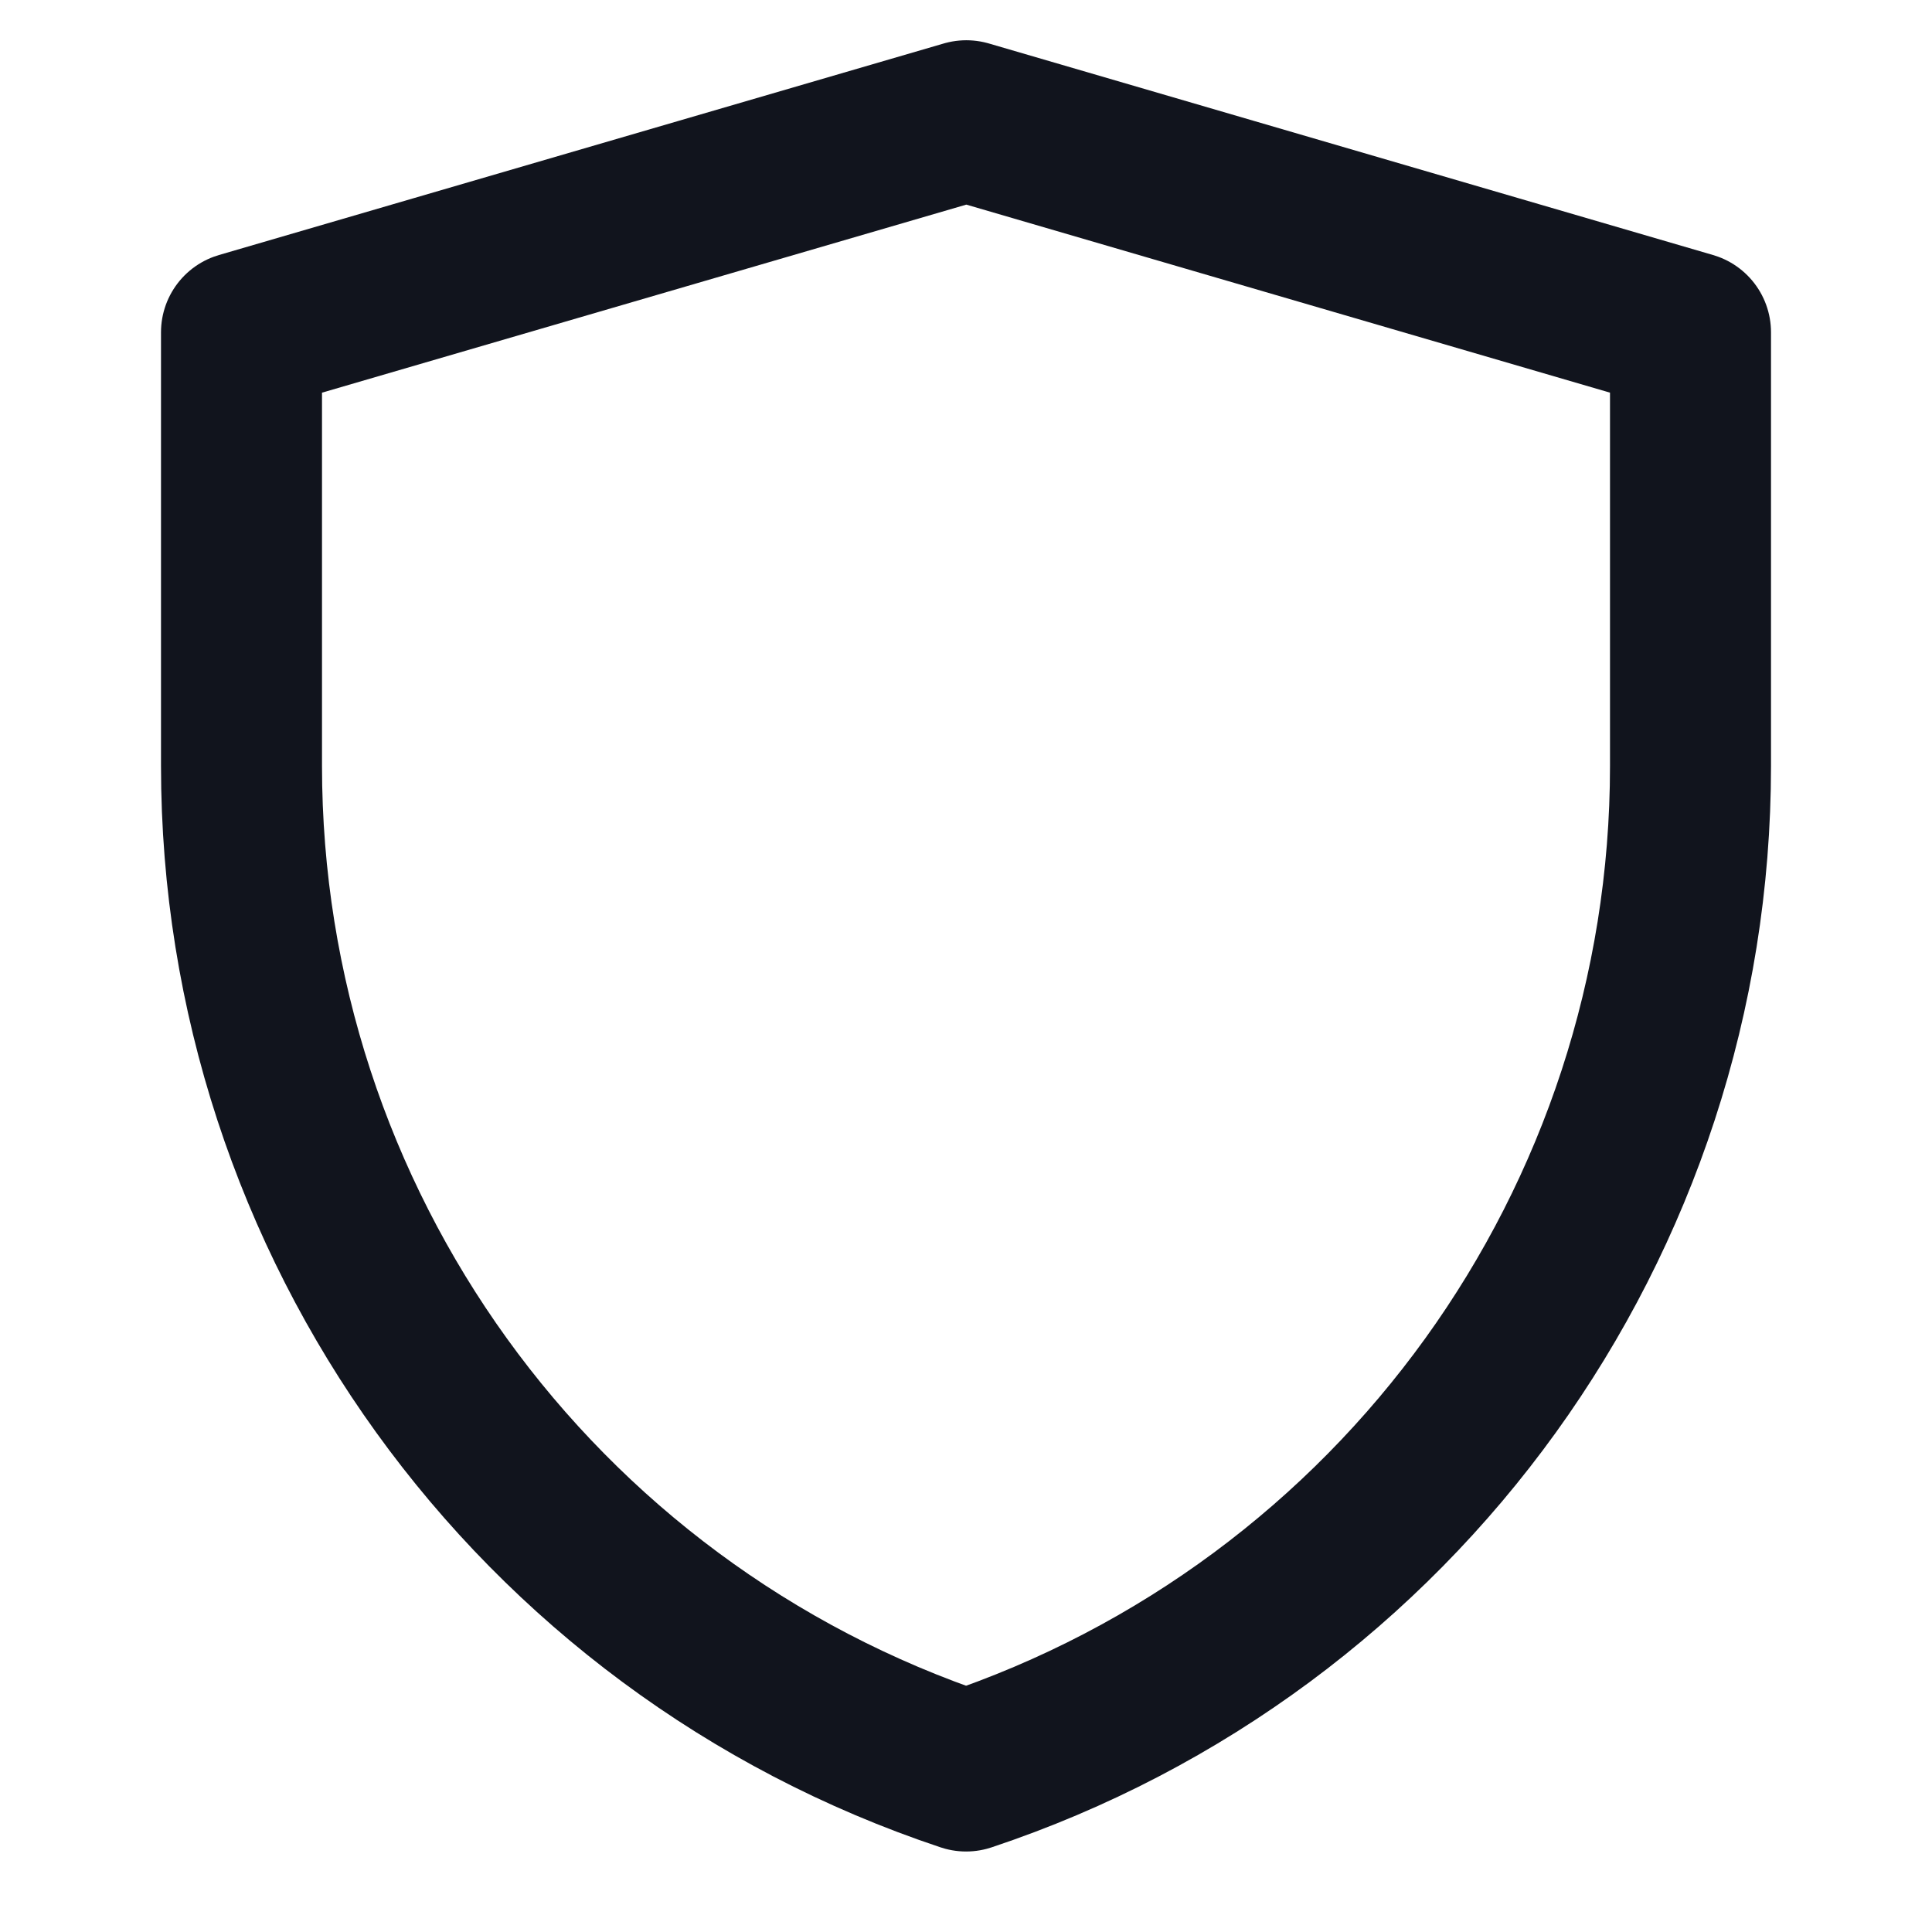 <svg width="24" height="24" viewBox="0 0 24 24" fill="none" xmlns="http://www.w3.org/2000/svg">
<path d="M3 4.128L12.004 1.5L21 4.128V9.517C21 15.181 17.375 20.21 12.001 22C6.626 20.21 3 15.18 3 9.514V4.128Z" stroke="#11141D" stroke-width="2" stroke-linejoin="round"/>
</svg>
